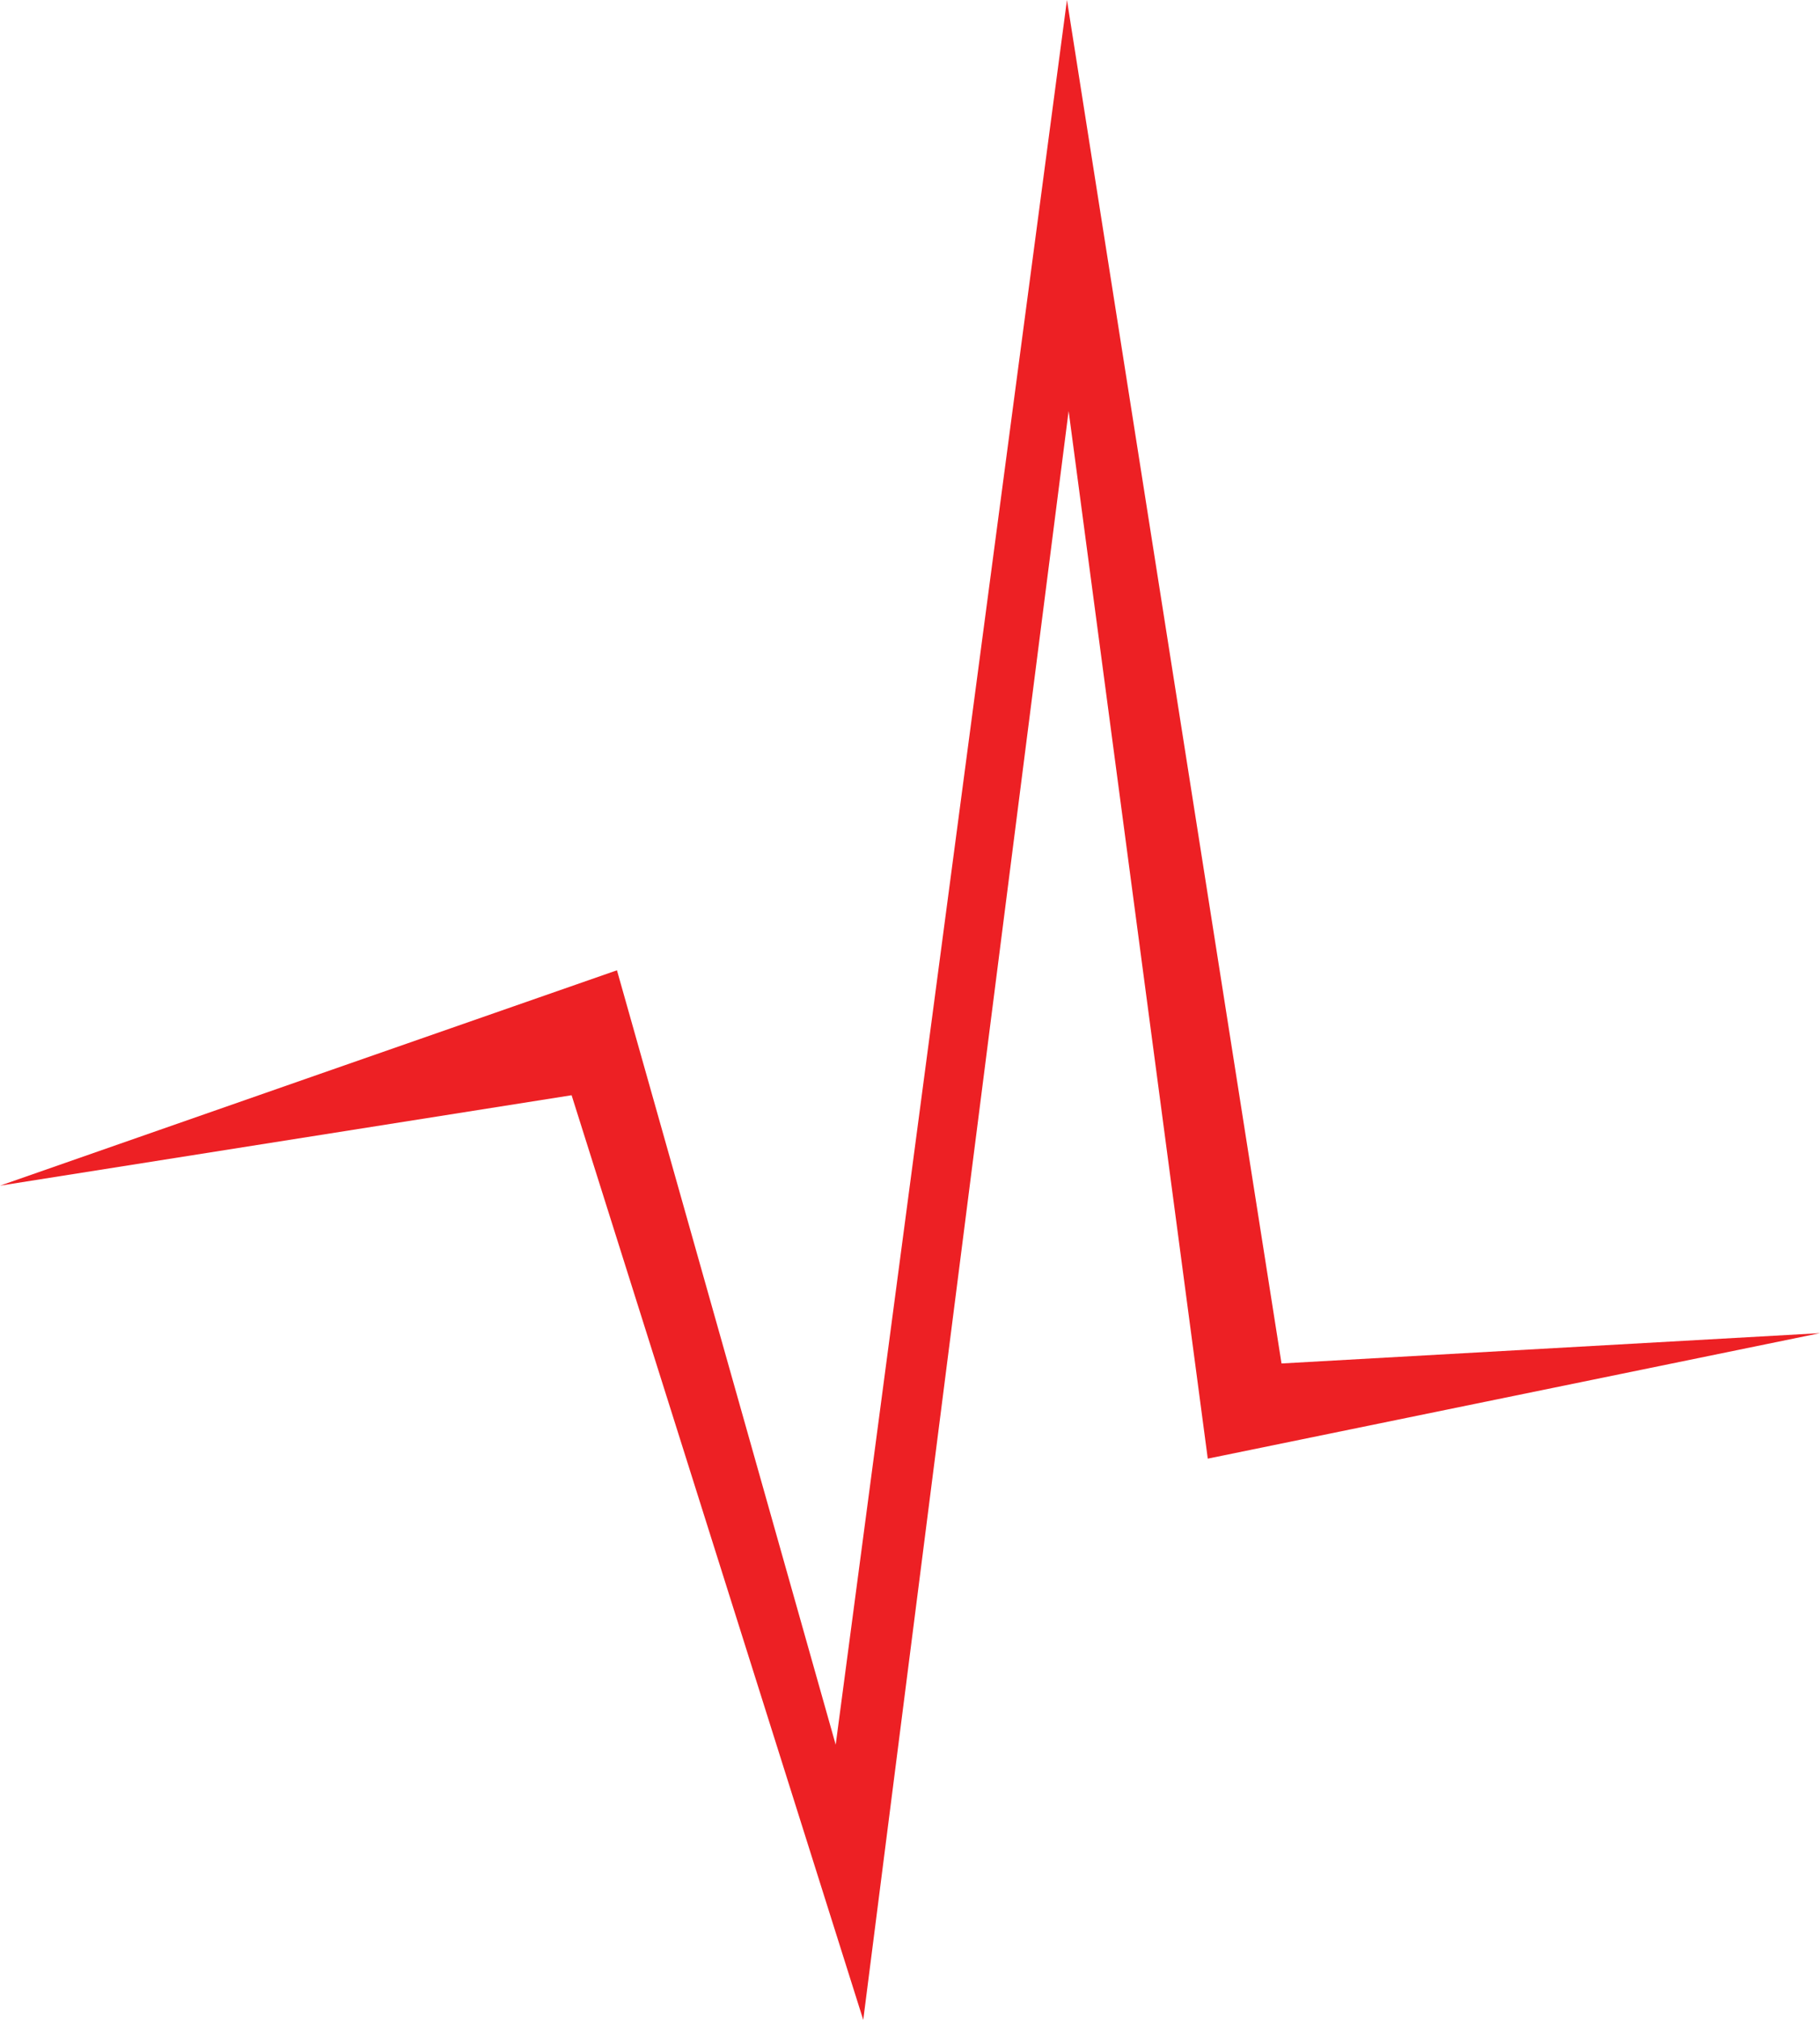 <svg id="Layer_1" data-name="Layer 1" xmlns="http://www.w3.org/2000/svg" viewBox="0 0 65.4 72.59"><defs><style>.cls-1{fill:#ed2024;}</style></defs><title>favicon</title><path class="cls-1" d="M68.7,48.7l-22,4.51-5-37.65L34.32,73.38,23.84,40.15,3.3,43.4l11.45-4,10.72-3.74,7.86,27.83L41.64.79l7.71,49Z" transform="translate(-3.3 -0.79)"/></svg>